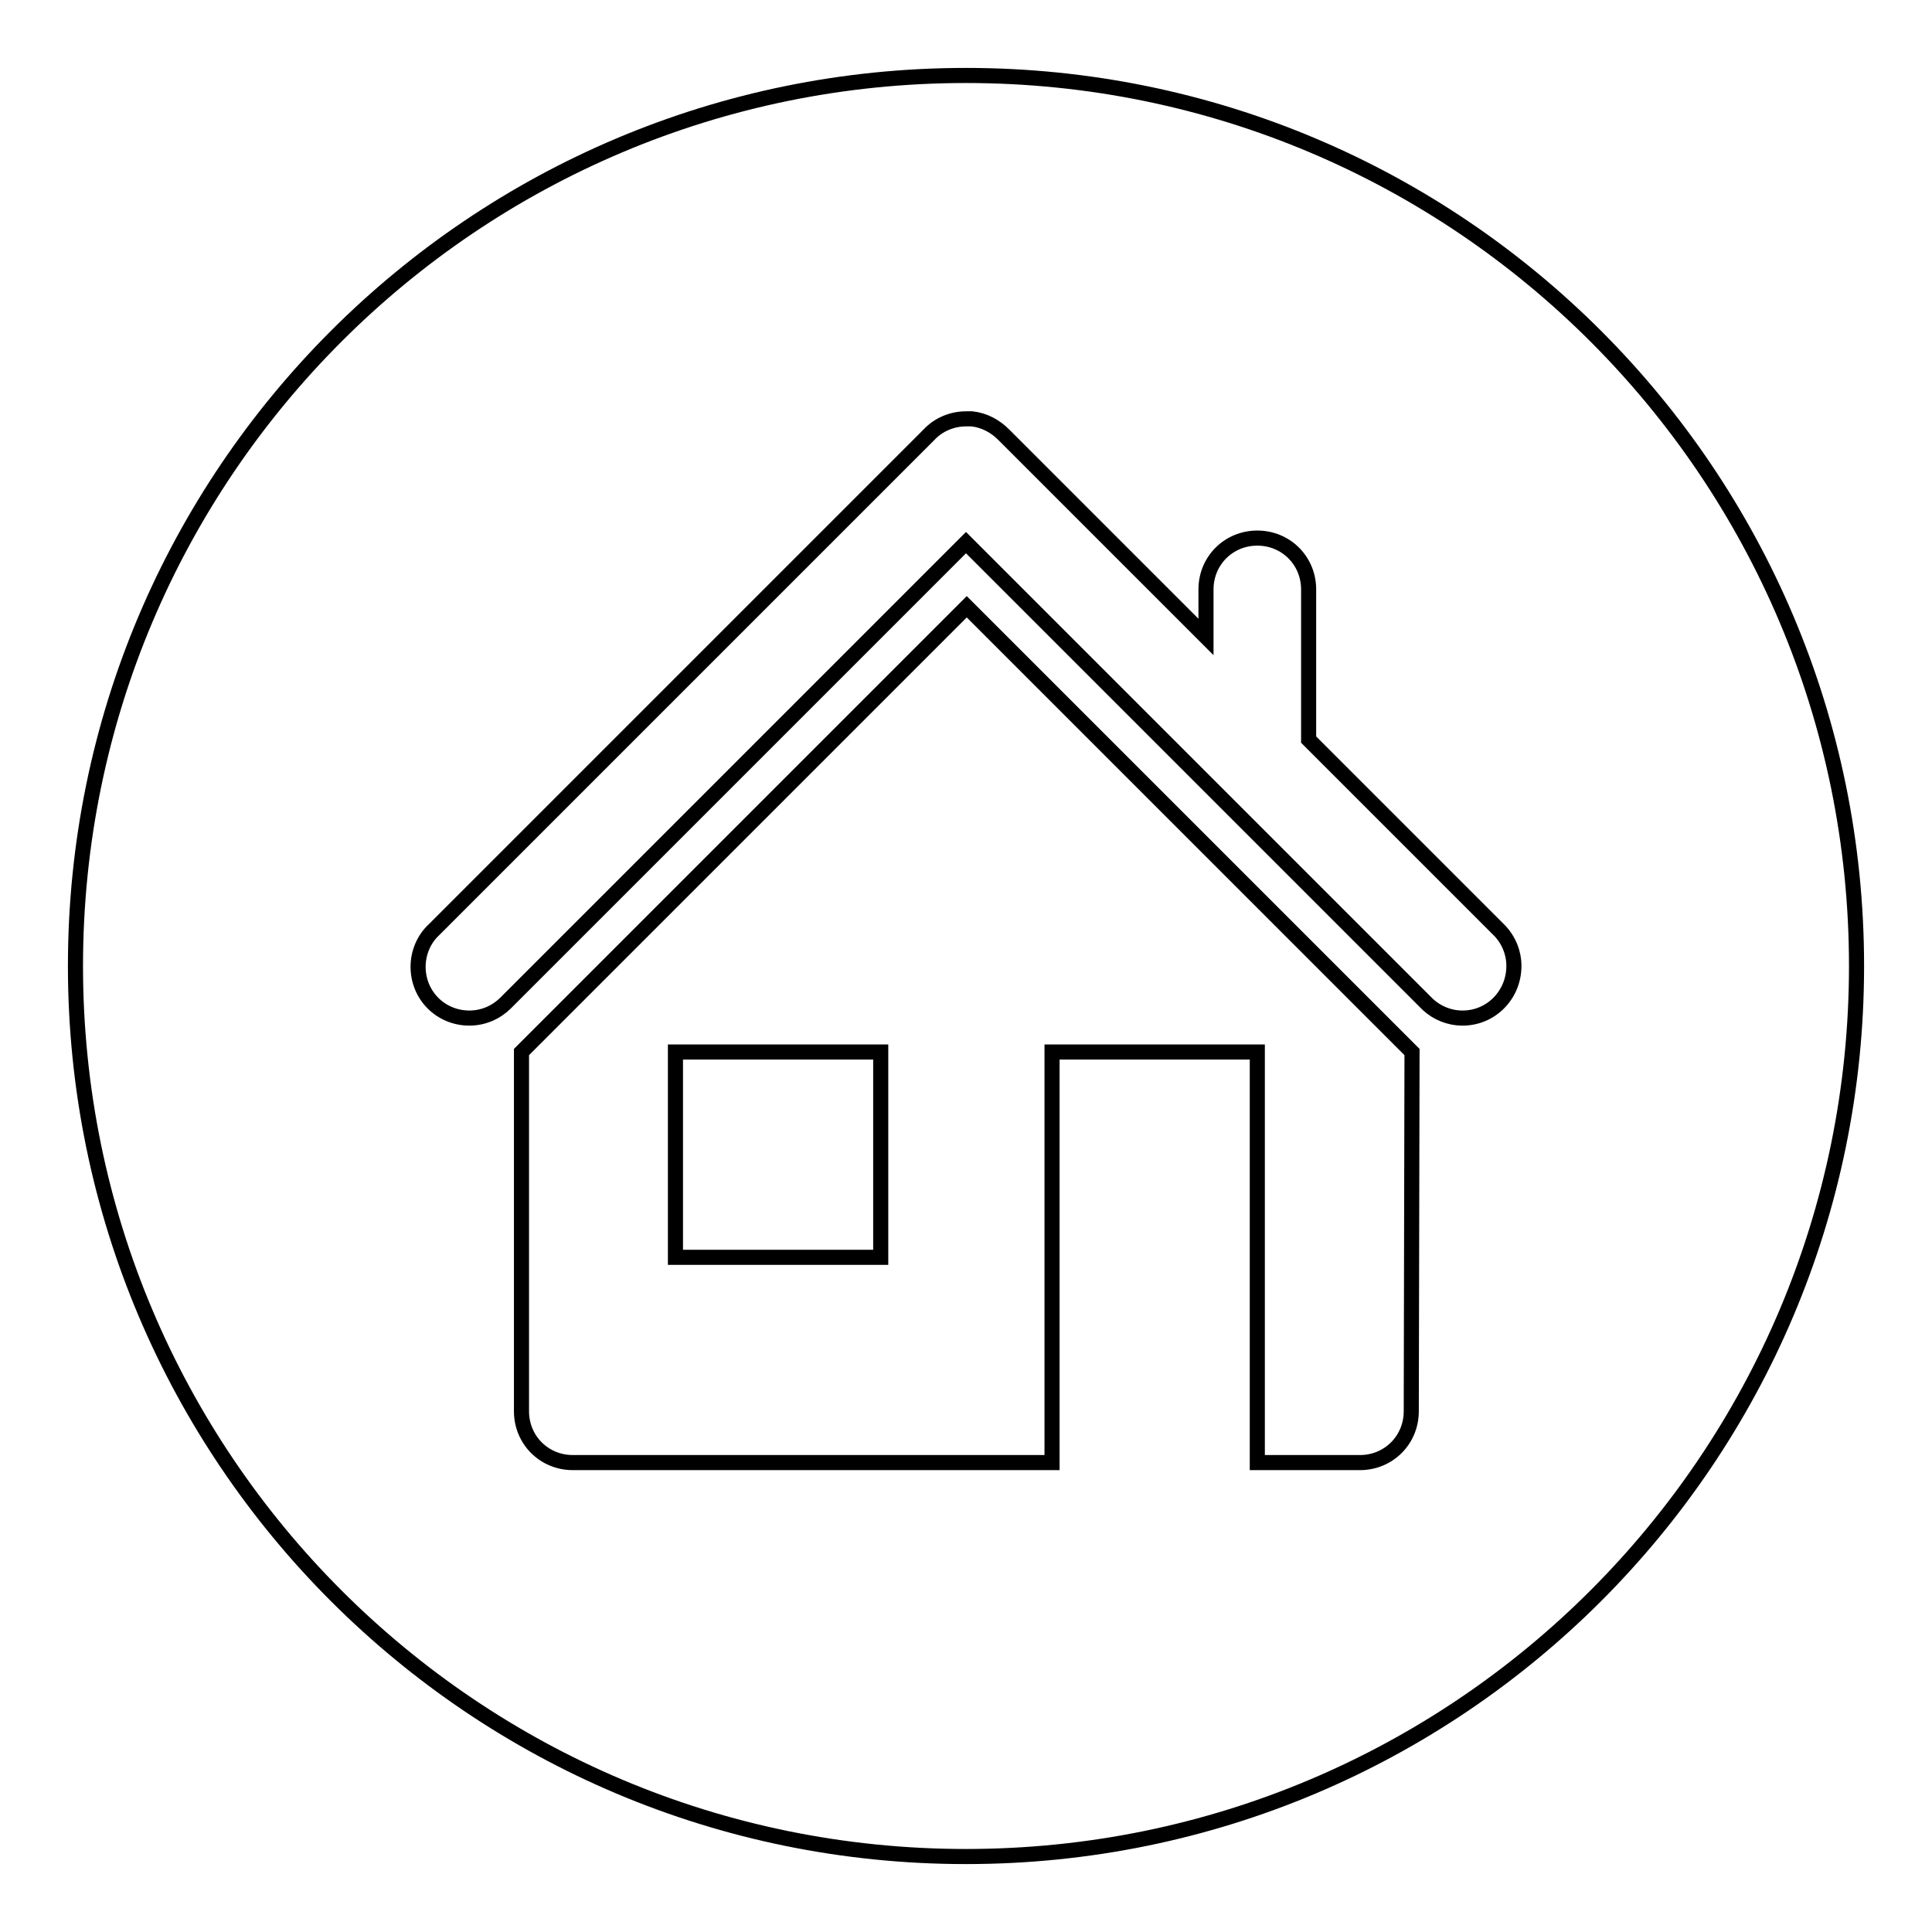 <?xml version="1.0" encoding="utf-8"?>
<!-- Svg Vector Icons : http://www.onlinewebfonts.com/icon -->
<!DOCTYPE svg PUBLIC "-//W3C//DTD SVG 1.1//EN" "http://www.w3.org/Graphics/SVG/1.1/DTD/svg11.dtd">
<svg version="1.1" xmlns="http://www.w3.org/2000/svg" xmlns:xlink="http://www.w3.org/1999/xlink" x="0px" y="0px" viewBox="0 0 256 256" enable-background="new 0 0 256 256" xml:space="preserve">
<g> <path stroke-width="2" fill-opacity="0" stroke="#000000"  d="M89.5,139.4h27.2v27.2H89.5V139.4z M128,10C62.8,10,10,62.8,10,128c0,65.2,52.8,118,118,118 c65.2,0,118-52.8,118-118C246,62.8,193.2,10,128,10z M187,187c0,3.8-3,6.8-6.8,6.8h-13.6v-54.4h-27.2v54.4H75.9 c-3.8,0-6.8-3-6.8-6.8v-47.6l59-59l59,59L187,187L187,187z M193.8,134.9c-1.8,0-3.4-0.7-4.6-1.8l0,0l-61-61v0l-0.2-0.2v0l-61,61 l0,0c-1.2,1.2-2.9,2-4.8,2c-3.8,0-6.8-3-6.8-6.8c0-1.9,0.8-3.7,2.1-4.9l65.6-65.6c1.2-1.3,3-2.1,4.9-2.1h0c0.1,0,0.2,0,0.4,0 c0,0,0,0,0.1,0c0.1,0,0.2,0,0.3,0c0,0,0,0,0,0c1.7,0.2,3.1,1,4.2,2.1l0,0l26.8,26.8v-6.3c0-3.8,3-6.8,6.8-6.8c3.8,0,6.8,3,6.8,6.8 V98l25.4,25.4l0,0c1.1,1.2,1.8,2.8,1.8,4.6C200.6,131.8,197.6,134.9,193.8,134.9z"/></g>
</svg>